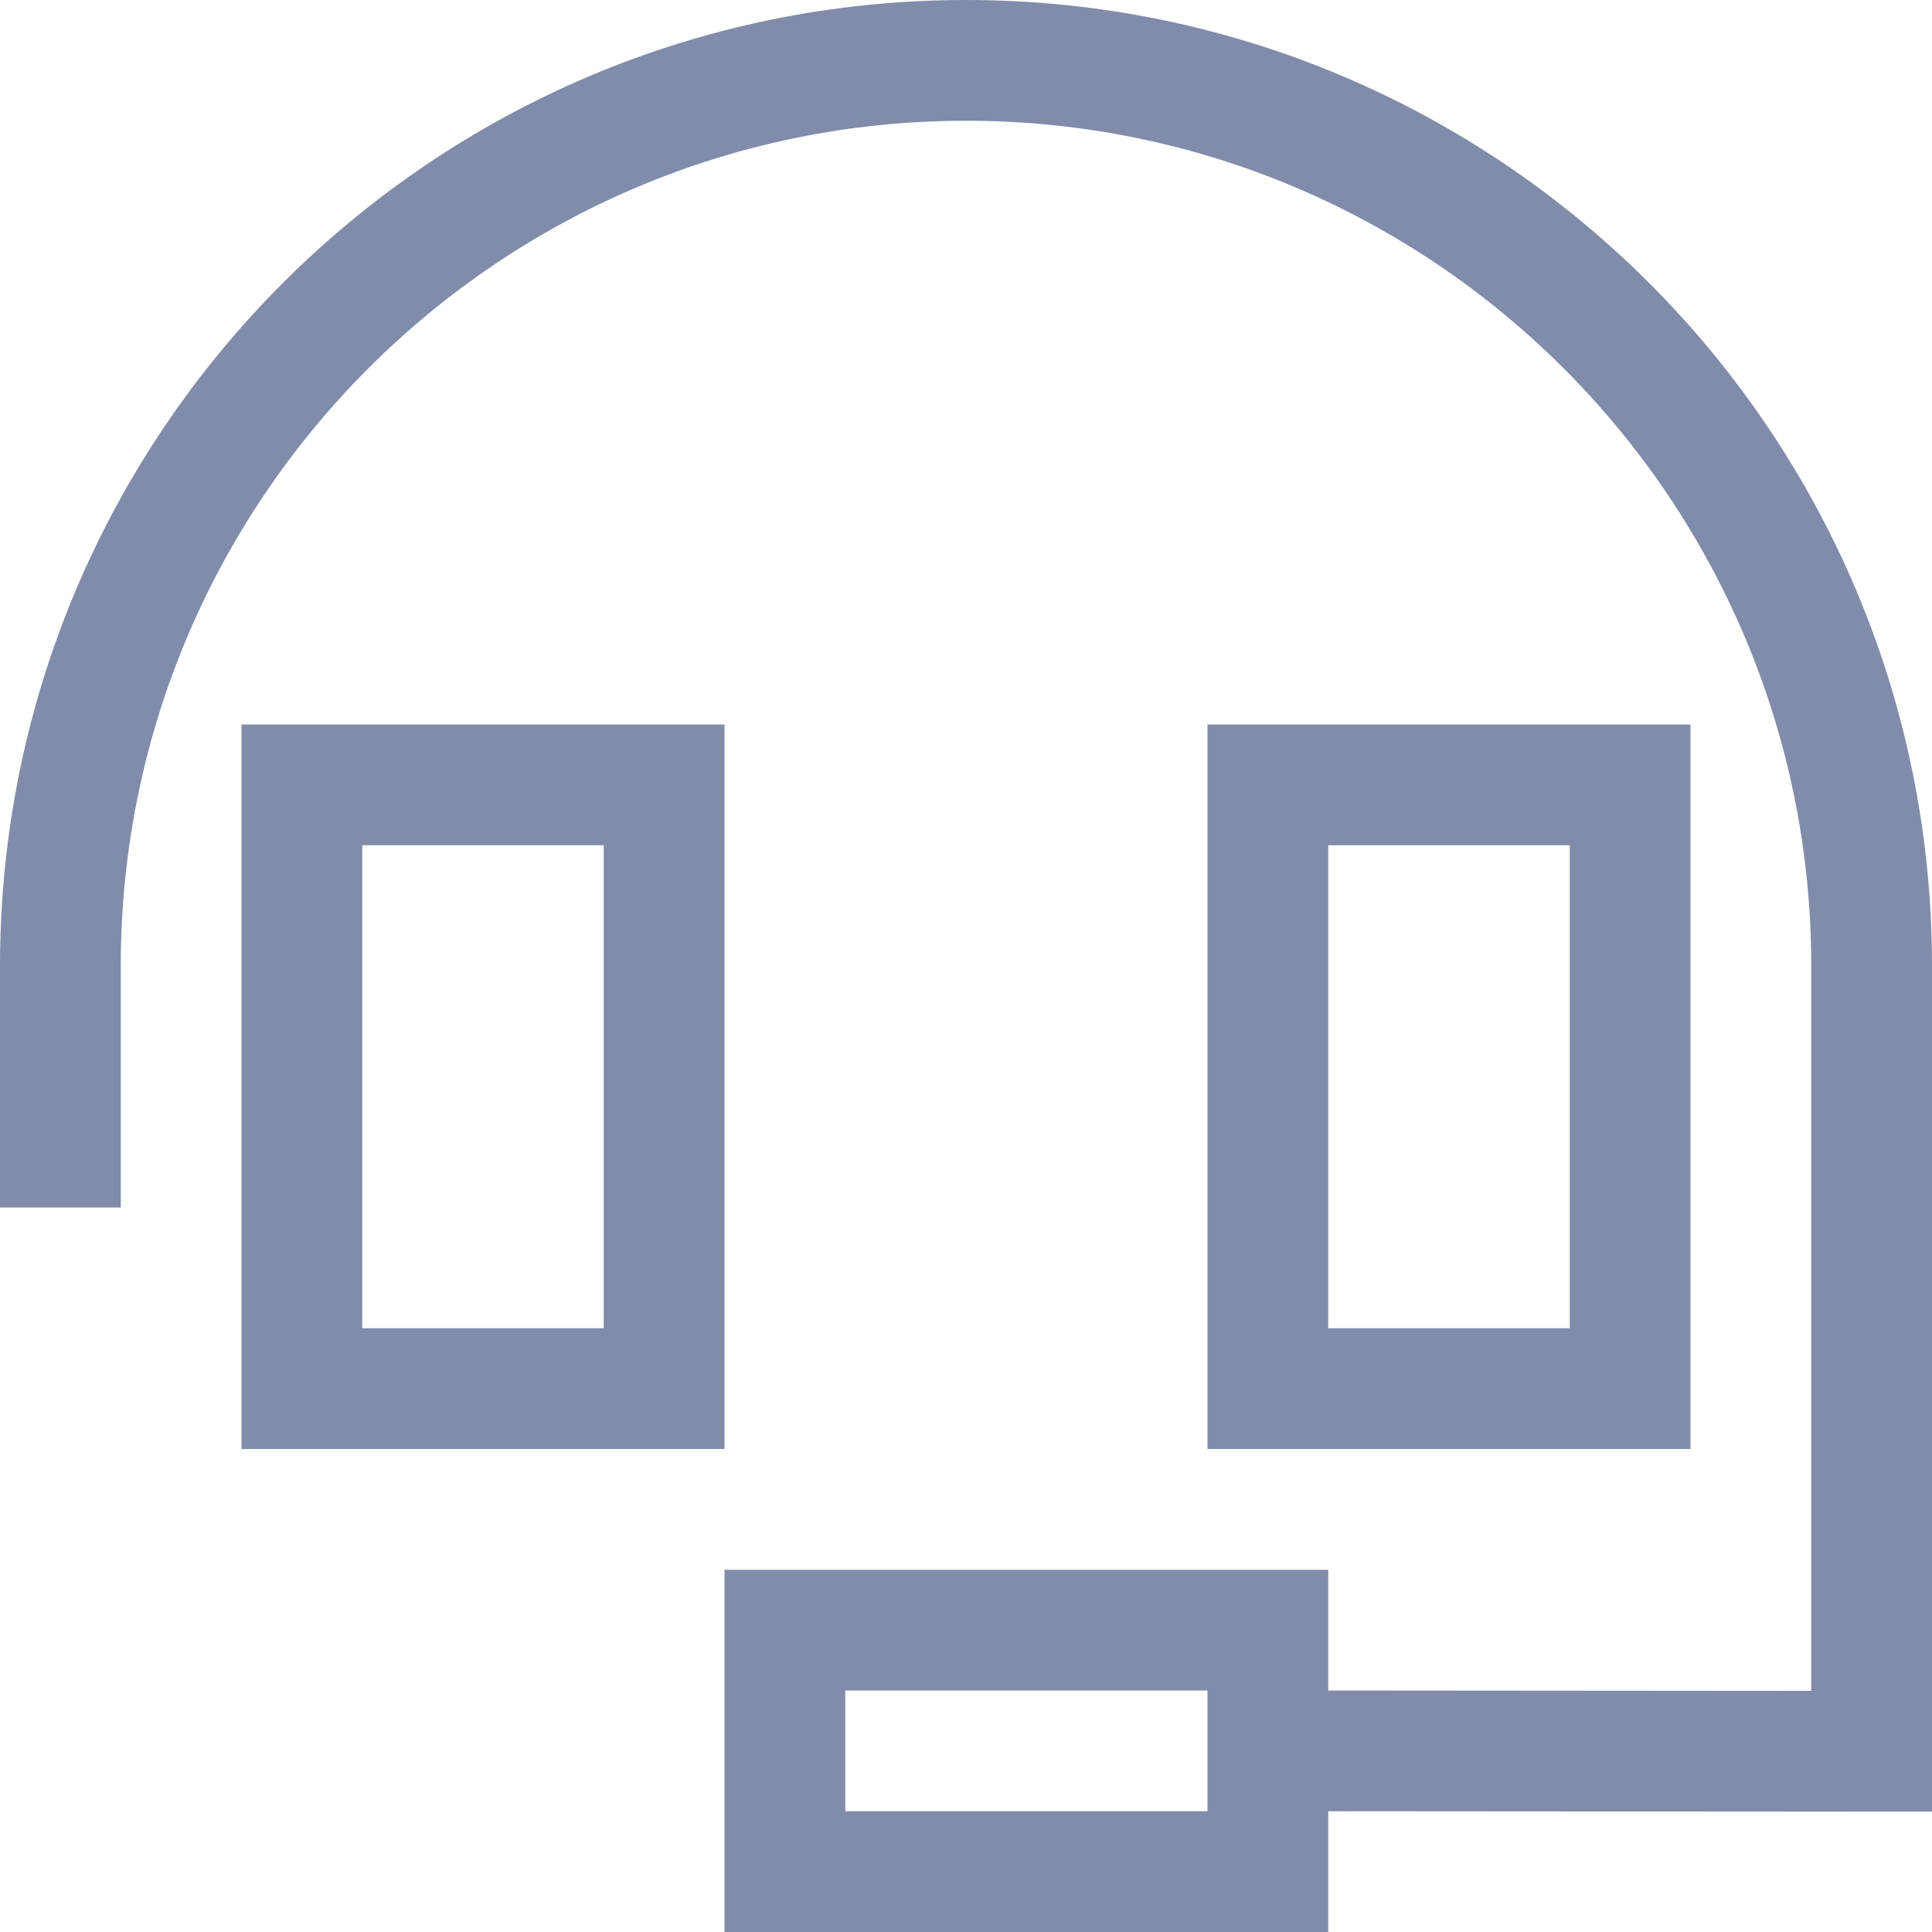 <?xml version="1.0" encoding="UTF-8"?>
<svg width="60px" height="60px" viewBox="0 0 60 60" version="1.1" xmlns="http://www.w3.org/2000/svg" xmlns:xlink="http://www.w3.org/1999/xlink">
    <title>icon-headset</title>
    <g id="icon-headset" stroke="none" stroke-width="1" fill="none" fill-rule="evenodd">
        <path d="M3.75,30 C3.75,15.504 15.504,3.75 30,3.75 C44.496,3.75 56.25,15.504 56.25,30 L56.25,52.512 L41.25,52.5 L41.25,48.75 L37.5,48.75 L26.25,48.75 L22.5,48.75 L22.5,52.5 L22.5,56.25 L22.5,60 L26.25,60 L37.5,60 L41.25,60 L41.25,56.25 L58.125,56.262 L60,56.262 L60,54.387 L60,30 C60,13.43 46.57,0 30,0 C13.43,0 0,13.43 0,30 L0,35.625 L0,37.5 L3.75,37.5 L3.75,35.625 L3.75,30 Z M37.5,54.375 L37.5,56.25 L37.5,56.25 L26.25,56.25 L26.25,52.5 L37.5,52.5 L37.5,54.375 Z M11.25,26.25 L18.75,26.25 L18.75,41.25 L11.25,41.25 L11.25,26.25 Z M7.5,22.5 L7.5,26.25 L7.5,41.25 L7.5,45 L11.25,45 L18.75,45 L22.5,45 L22.5,41.25 L22.5,26.25 L22.5,22.5 L18.75,22.5 L11.25,22.5 L7.5,22.5 Z M41.25,26.25 L48.75,26.25 L48.75,41.25 L41.25,41.25 L41.25,26.25 Z M48.75,22.5 L41.25,22.5 L37.5,22.5 L37.5,26.25 L37.5,41.25 L37.5,45 L41.25,45 L48.75,45 L52.5,45 L52.5,41.25 L52.5,26.25 L52.5,22.5 L48.75,22.5 Z" id="Shape" fill="#818CAA" fill-rule="nonzero"></path>
    </g>
</svg>